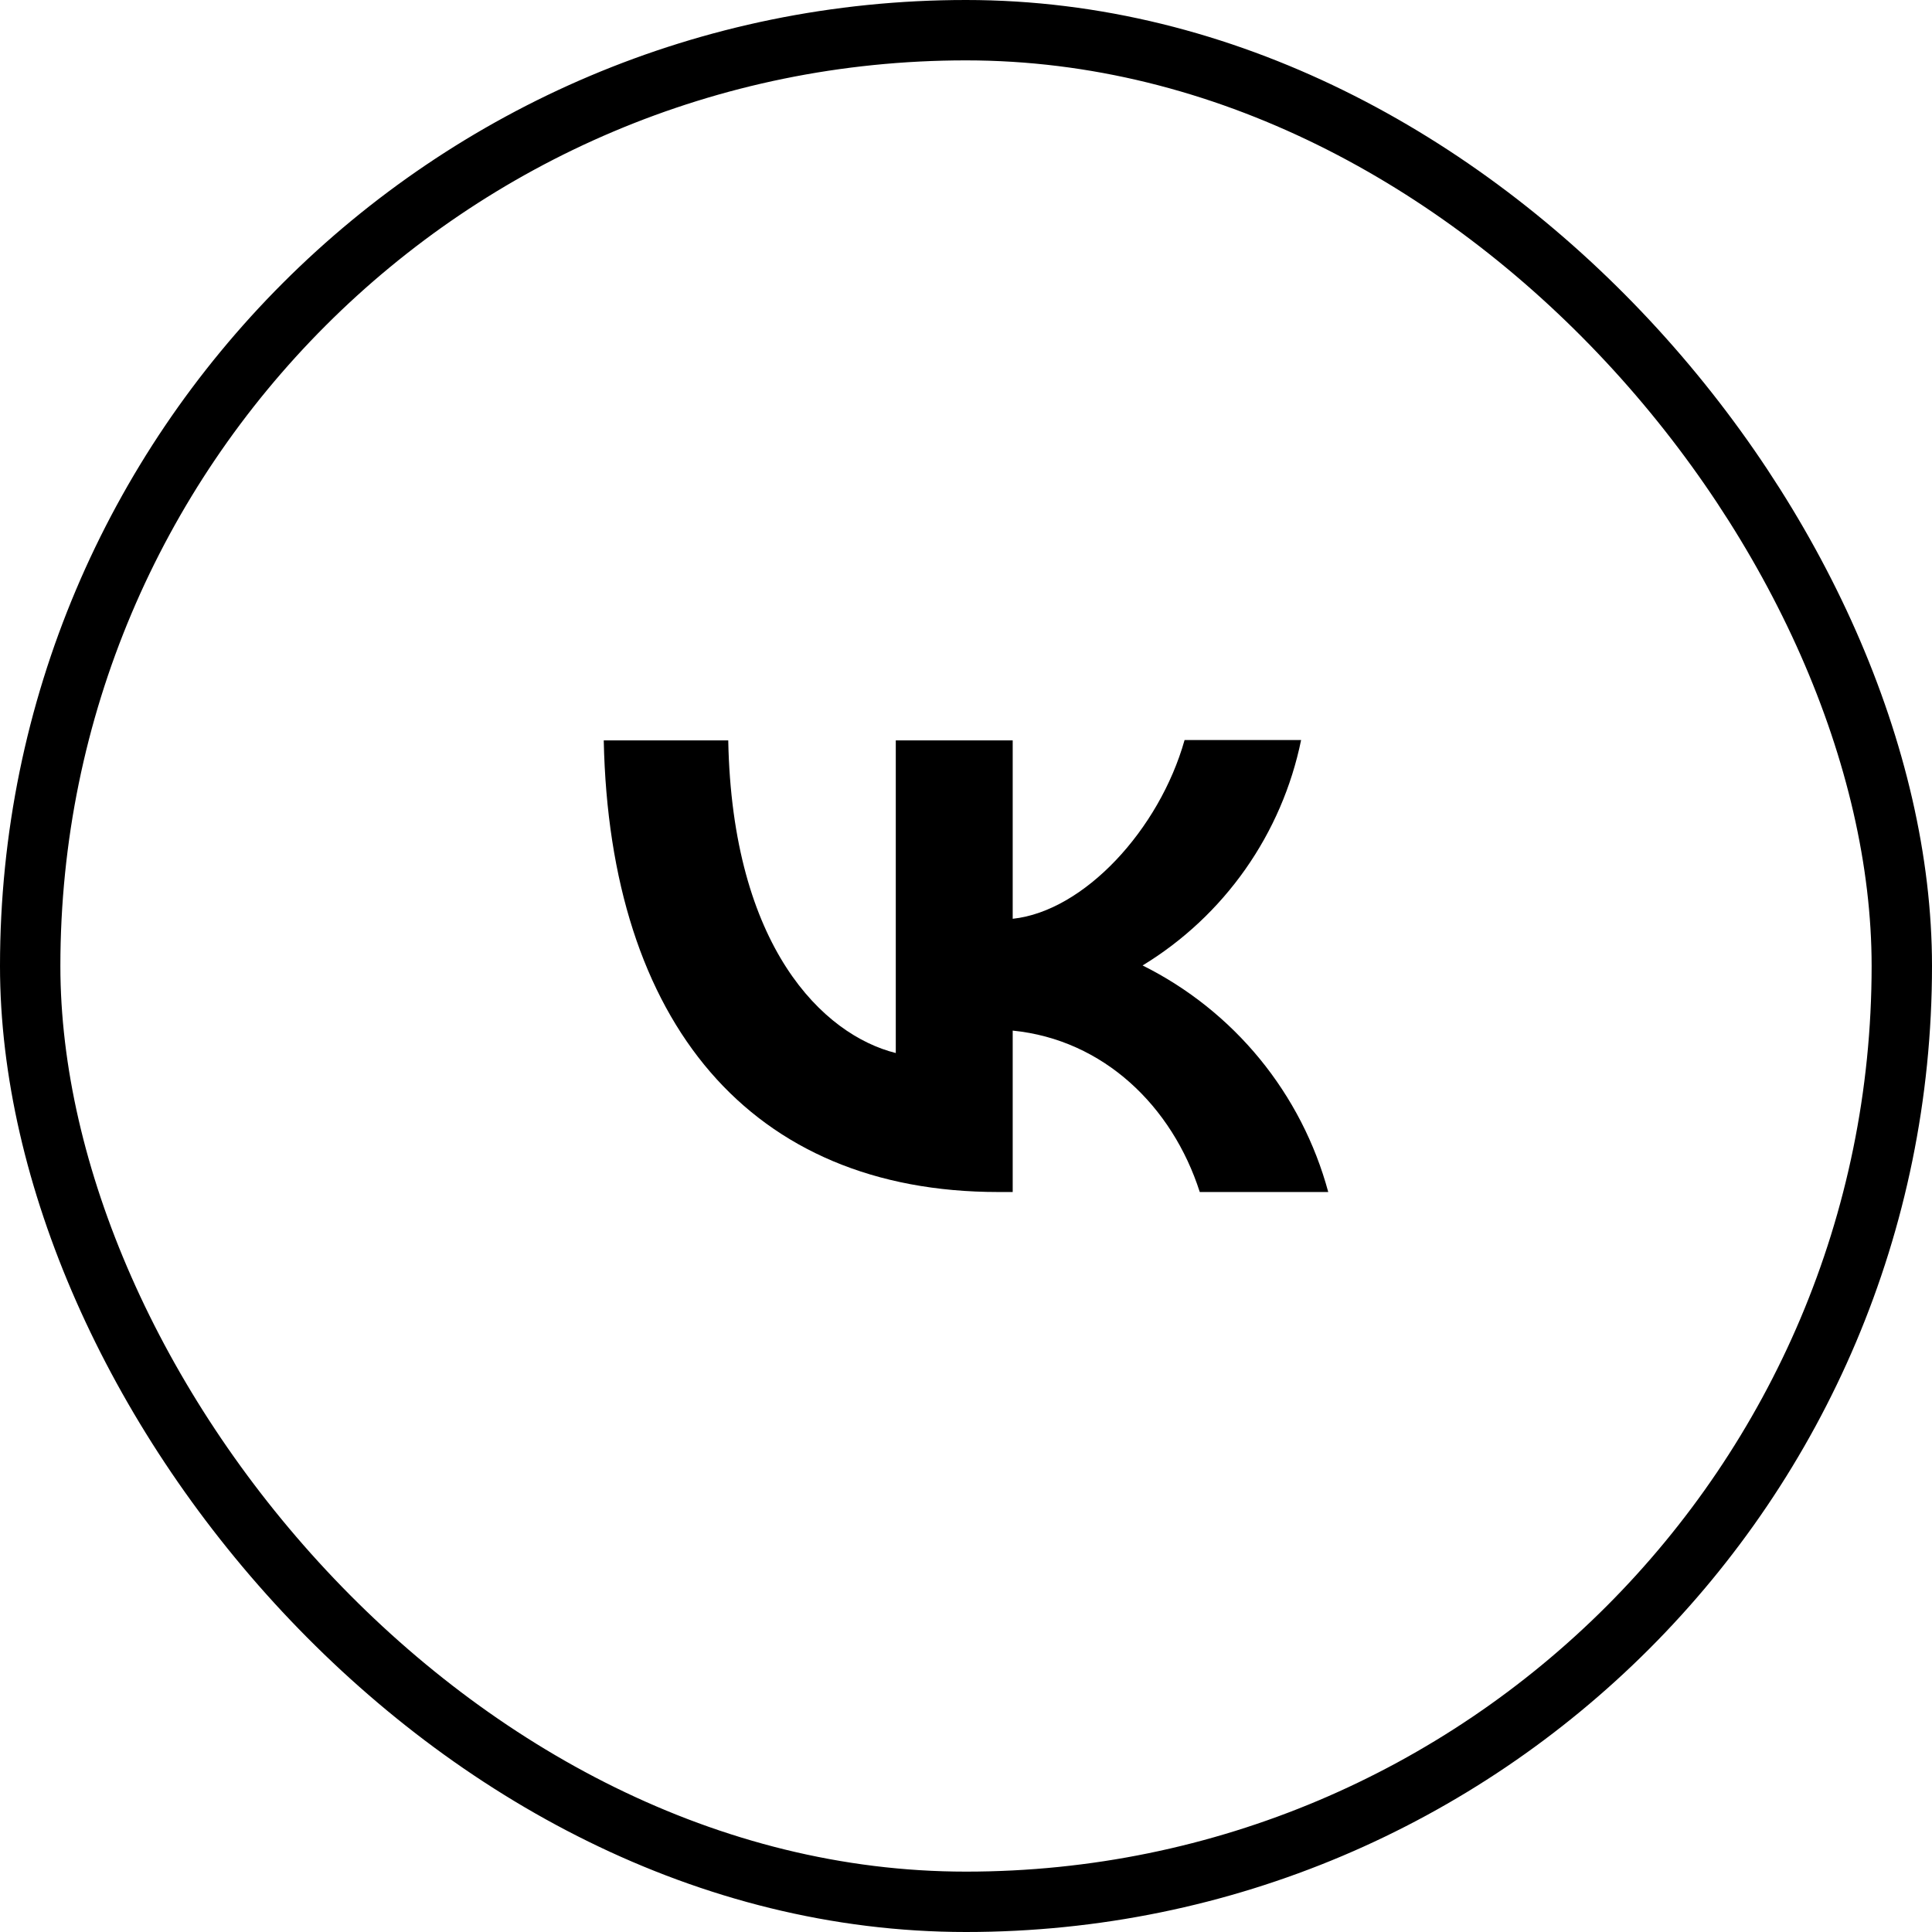 <svg width="64" height="64" viewBox="0 0 64 64" fill="none" xmlns="http://www.w3.org/2000/svg">
<rect x="1" y="1" width="62" height="62" rx="31" stroke="black" stroke-width="2"/>
<path d="M33.067 39.487C24.867 39.487 20.192 33.876 20 24.526H24.124C24.256 31.383 27.277 34.284 29.674 34.883V24.526H33.547V30.436C35.908 30.184 38.402 27.487 39.241 24.514H43.101C42.786 26.053 42.157 27.51 41.254 28.795C40.35 30.08 39.192 31.165 37.85 31.982C39.347 32.727 40.67 33.782 41.73 35.075C42.79 36.369 43.563 37.872 44 39.487H39.744C38.833 36.645 36.555 34.44 33.547 34.14V39.487H33.079H33.067Z" fill="black"/>
</svg>
